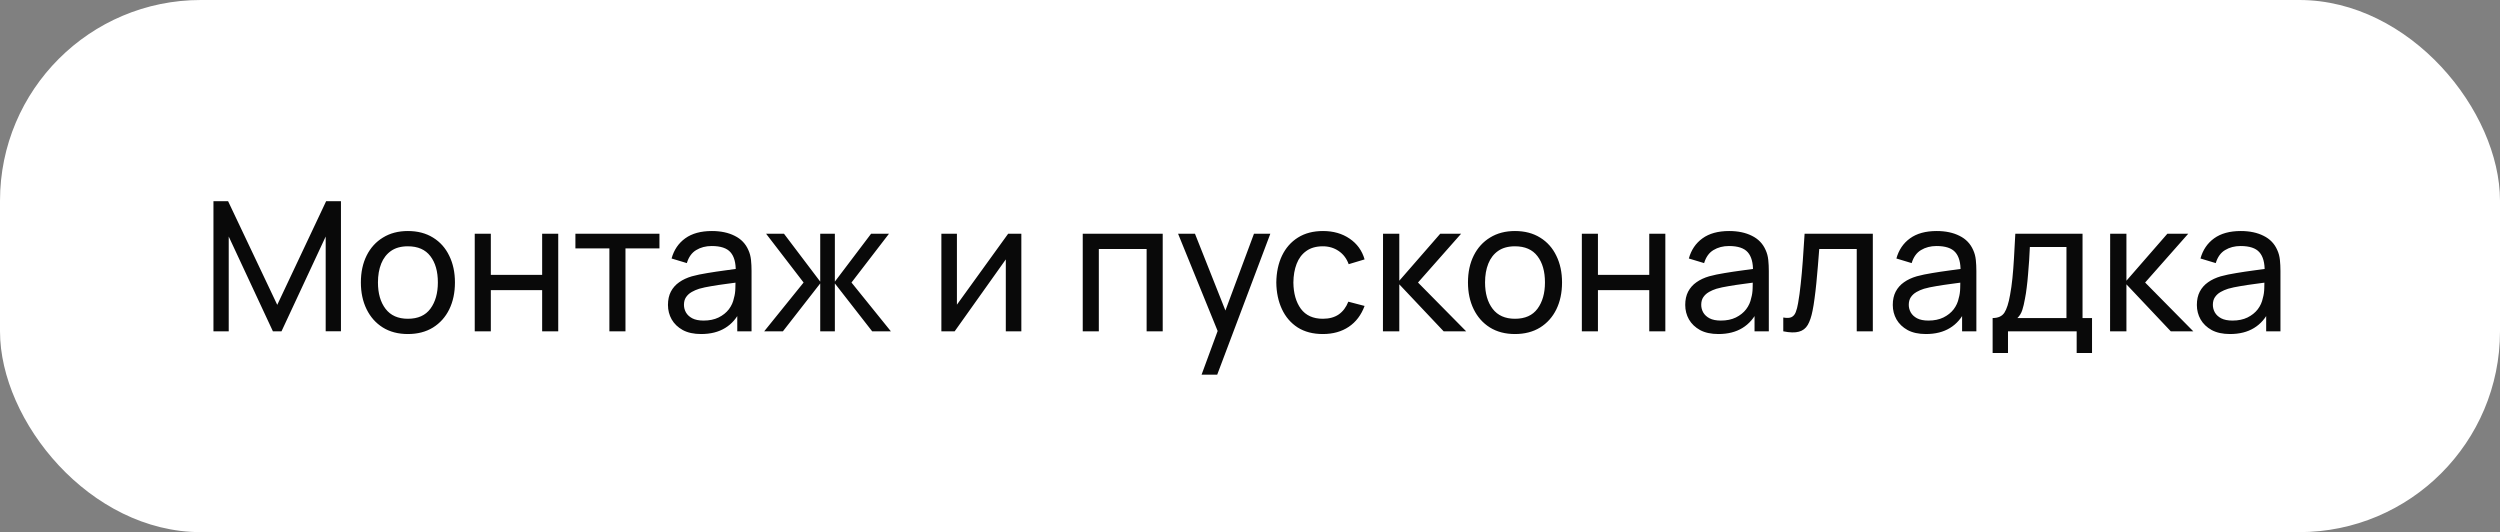 <?xml version="1.0" encoding="UTF-8"?> <svg xmlns="http://www.w3.org/2000/svg" width="249" height="53" viewBox="0 0 249 53" fill="none"><rect x="0" y="0" width="249" height="53" fill="#808080" stroke="none"/><rect width="249" height="53" rx="20" fill="white"></rect><path d="M21.26 33V20.04H22.718L27.614 30.363L32.483 20.04H33.959V32.991H32.438V23.559L28.037 33H27.182L22.781 23.559V33H21.26ZM40.623 33.27C39.657 33.27 38.823 33.051 38.121 32.613C37.425 32.175 36.888 31.569 36.51 30.795C36.132 30.021 35.943 29.133 35.943 28.131C35.943 27.111 36.135 26.217 36.519 25.449C36.903 24.681 37.446 24.084 38.148 23.658C38.85 23.226 39.675 23.01 40.623 23.01C41.595 23.01 42.432 23.229 43.134 23.667C43.836 24.099 44.373 24.702 44.745 25.476C45.123 26.244 45.312 27.129 45.312 28.131C45.312 29.145 45.123 30.039 44.745 30.813C44.367 31.581 43.827 32.184 43.125 32.622C42.423 33.054 41.589 33.27 40.623 33.27ZM40.623 31.749C41.631 31.749 42.381 31.413 42.873 30.741C43.365 30.069 43.611 29.199 43.611 28.131C43.611 27.033 43.362 26.16 42.864 25.512C42.366 24.858 41.619 24.531 40.623 24.531C39.945 24.531 39.387 24.684 38.949 24.99C38.511 25.296 38.184 25.719 37.968 26.259C37.752 26.799 37.644 27.423 37.644 28.131C37.644 29.223 37.896 30.099 38.4 30.759C38.904 31.419 39.645 31.749 40.623 31.749ZM47.284 33V23.28H48.886V27.375H53.998V23.28H55.6V33H53.998V28.896H48.886V33H47.284ZM60.695 33V24.738H57.311V23.28H65.681V24.738H62.297V33H60.695ZM69.832 33.27C69.106 33.27 68.497 33.138 68.005 32.874C67.519 32.604 67.15 32.25 66.898 31.812C66.652 31.374 66.529 30.894 66.529 30.372C66.529 29.862 66.625 29.421 66.817 29.049C67.015 28.671 67.291 28.359 67.645 28.113C67.999 27.861 68.422 27.663 68.914 27.519C69.376 27.393 69.892 27.285 70.462 27.195C71.038 27.099 71.62 27.012 72.208 26.934C72.796 26.856 73.345 26.781 73.855 26.709L73.279 27.042C73.297 26.178 73.123 25.539 72.757 25.125C72.397 24.711 71.773 24.504 70.885 24.504C70.297 24.504 69.781 24.639 69.337 24.909C68.899 25.173 68.59 25.605 68.41 26.205L66.889 25.746C67.123 24.894 67.576 24.225 68.248 23.739C68.92 23.253 69.805 23.01 70.903 23.01C71.785 23.01 72.541 23.169 73.171 23.487C73.807 23.799 74.263 24.273 74.539 24.909C74.677 25.209 74.764 25.536 74.8 25.89C74.836 26.238 74.854 26.604 74.854 26.988V33H73.432V30.669L73.765 30.885C73.399 31.671 72.886 32.265 72.226 32.667C71.572 33.069 70.774 33.27 69.832 33.27ZM70.075 31.929C70.651 31.929 71.149 31.827 71.569 31.623C71.995 31.413 72.337 31.14 72.595 30.804C72.853 30.462 73.021 30.09 73.099 29.688C73.189 29.388 73.237 29.055 73.243 28.689C73.255 28.317 73.261 28.032 73.261 27.834L73.819 28.077C73.297 28.149 72.784 28.218 72.28 28.284C71.776 28.35 71.299 28.422 70.849 28.5C70.399 28.572 69.994 28.659 69.634 28.761C69.37 28.845 69.121 28.953 68.887 29.085C68.659 29.217 68.473 29.388 68.329 29.598C68.191 29.802 68.122 30.057 68.122 30.363C68.122 30.627 68.188 30.879 68.32 31.119C68.458 31.359 68.668 31.554 68.95 31.704C69.238 31.854 69.613 31.929 70.075 31.929ZM76.114 33L80.038 28.14L76.303 23.28H78.085L81.694 28.05V23.28H83.152V28.05L86.761 23.28H88.543L84.808 28.14L88.732 33H86.869L83.152 28.23V33H81.694V28.23L77.977 33H76.114ZM101.726 23.28V33H100.178V25.836L95.084 33H93.761V23.28H95.309V30.345L100.412 23.28H101.726ZM107.841 33V23.28H115.806V33H114.204V24.801H109.443V33H107.841ZM119.676 37.32L121.557 32.208L121.584 33.72L117.336 23.28H119.019L122.349 31.677H121.773L124.896 23.28H126.525L121.233 37.32H119.676ZM131.755 33.27C130.771 33.27 129.934 33.051 129.244 32.613C128.56 32.169 128.038 31.56 127.678 30.786C127.318 30.012 127.132 29.13 127.12 28.14C127.132 27.126 127.321 26.235 127.687 25.467C128.059 24.693 128.59 24.09 129.28 23.658C129.97 23.226 130.801 23.01 131.773 23.01C132.799 23.01 133.681 23.262 134.419 23.766C135.163 24.27 135.661 24.96 135.913 25.836L134.329 26.313C134.125 25.749 133.792 25.311 133.33 24.999C132.874 24.687 132.349 24.531 131.755 24.531C131.089 24.531 130.54 24.687 130.108 24.999C129.676 25.305 129.355 25.731 129.145 26.277C128.935 26.817 128.827 27.438 128.821 28.14C128.833 29.22 129.082 30.093 129.568 30.759C130.06 31.419 130.789 31.749 131.755 31.749C132.391 31.749 132.919 31.605 133.339 31.317C133.759 31.023 134.077 30.6 134.293 30.048L135.913 30.471C135.577 31.377 135.052 32.07 134.338 32.55C133.624 33.03 132.763 33.27 131.755 33.27ZM137.741 33L137.75 23.28H139.37V27.96L143.447 23.28H145.526L141.233 28.14L146.03 33H143.789L139.37 28.32V33H137.741ZM150.89 33.27C149.924 33.27 149.09 33.051 148.388 32.613C147.692 32.175 147.155 31.569 146.777 30.795C146.399 30.021 146.21 29.133 146.21 28.131C146.21 27.111 146.402 26.217 146.786 25.449C147.17 24.681 147.713 24.084 148.415 23.658C149.117 23.226 149.942 23.01 150.89 23.01C151.862 23.01 152.699 23.229 153.401 23.667C154.103 24.099 154.64 24.702 155.012 25.476C155.39 26.244 155.579 27.129 155.579 28.131C155.579 29.145 155.39 30.039 155.012 30.813C154.634 31.581 154.094 32.184 153.392 32.622C152.69 33.054 151.856 33.27 150.89 33.27ZM150.89 31.749C151.898 31.749 152.648 31.413 153.14 30.741C153.632 30.069 153.878 29.199 153.878 28.131C153.878 27.033 153.629 26.16 153.131 25.512C152.633 24.858 151.886 24.531 150.89 24.531C150.212 24.531 149.654 24.684 149.216 24.99C148.778 25.296 148.451 25.719 148.235 26.259C148.019 26.799 147.911 27.423 147.911 28.131C147.911 29.223 148.163 30.099 148.667 30.759C149.171 31.419 149.912 31.749 150.89 31.749ZM157.552 33V23.28H159.154V27.375H164.266V23.28H165.868V33H164.266V28.896H159.154V33H157.552ZM171.152 33.27C170.426 33.27 169.817 33.138 169.325 32.874C168.839 32.604 168.47 32.25 168.218 31.812C167.972 31.374 167.849 30.894 167.849 30.372C167.849 29.862 167.945 29.421 168.137 29.049C168.335 28.671 168.611 28.359 168.965 28.113C169.319 27.861 169.742 27.663 170.234 27.519C170.696 27.393 171.212 27.285 171.782 27.195C172.358 27.099 172.94 27.012 173.528 26.934C174.116 26.856 174.665 26.781 175.175 26.709L174.599 27.042C174.617 26.178 174.443 25.539 174.077 25.125C173.717 24.711 173.093 24.504 172.205 24.504C171.617 24.504 171.101 24.639 170.657 24.909C170.219 25.173 169.91 25.605 169.73 26.205L168.209 25.746C168.443 24.894 168.896 24.225 169.568 23.739C170.24 23.253 171.125 23.01 172.223 23.01C173.105 23.01 173.861 23.169 174.491 23.487C175.127 23.799 175.583 24.273 175.859 24.909C175.997 25.209 176.084 25.536 176.12 25.89C176.156 26.238 176.174 26.604 176.174 26.988V33H174.752V30.669L175.085 30.885C174.719 31.671 174.206 32.265 173.546 32.667C172.892 33.069 172.094 33.27 171.152 33.27ZM171.395 31.929C171.971 31.929 172.469 31.827 172.889 31.623C173.315 31.413 173.657 31.14 173.915 30.804C174.173 30.462 174.341 30.09 174.419 29.688C174.509 29.388 174.557 29.055 174.563 28.689C174.575 28.317 174.581 28.032 174.581 27.834L175.139 28.077C174.617 28.149 174.104 28.218 173.6 28.284C173.096 28.35 172.619 28.422 172.169 28.5C171.719 28.572 171.314 28.659 170.954 28.761C170.69 28.845 170.441 28.953 170.207 29.085C169.979 29.217 169.793 29.388 169.649 29.598C169.511 29.802 169.442 30.057 169.442 30.363C169.442 30.627 169.508 30.879 169.64 31.119C169.778 31.359 169.988 31.554 170.27 31.704C170.558 31.854 170.933 31.929 171.395 31.929ZM177.614 33V31.623C177.974 31.689 178.247 31.677 178.433 31.587C178.625 31.491 178.766 31.326 178.856 31.092C178.952 30.852 179.03 30.552 179.09 30.192C179.192 29.622 179.279 28.986 179.351 28.284C179.429 27.582 179.498 26.814 179.558 25.98C179.624 25.14 179.684 24.24 179.738 23.28H186.533V33H184.931V24.801H181.196C181.16 25.353 181.115 25.92 181.061 26.502C181.013 27.084 180.962 27.651 180.908 28.203C180.854 28.749 180.794 29.259 180.728 29.733C180.668 30.201 180.602 30.606 180.53 30.948C180.416 31.536 180.257 32.007 180.053 32.361C179.849 32.709 179.555 32.934 179.171 33.036C178.787 33.144 178.268 33.132 177.614 33ZM191.824 33.27C191.098 33.27 190.489 33.138 189.997 32.874C189.511 32.604 189.142 32.25 188.89 31.812C188.644 31.374 188.521 30.894 188.521 30.372C188.521 29.862 188.617 29.421 188.809 29.049C189.007 28.671 189.283 28.359 189.637 28.113C189.991 27.861 190.414 27.663 190.906 27.519C191.368 27.393 191.884 27.285 192.454 27.195C193.03 27.099 193.612 27.012 194.2 26.934C194.788 26.856 195.337 26.781 195.847 26.709L195.271 27.042C195.289 26.178 195.115 25.539 194.749 25.125C194.389 24.711 193.765 24.504 192.877 24.504C192.289 24.504 191.773 24.639 191.329 24.909C190.891 25.173 190.582 25.605 190.402 26.205L188.881 25.746C189.115 24.894 189.568 24.225 190.24 23.739C190.912 23.253 191.797 23.01 192.895 23.01C193.777 23.01 194.533 23.169 195.163 23.487C195.799 23.799 196.255 24.273 196.531 24.909C196.669 25.209 196.756 25.536 196.792 25.89C196.828 26.238 196.846 26.604 196.846 26.988V33H195.424V30.669L195.757 30.885C195.391 31.671 194.878 32.265 194.218 32.667C193.564 33.069 192.766 33.27 191.824 33.27ZM192.067 31.929C192.643 31.929 193.141 31.827 193.561 31.623C193.987 31.413 194.329 31.14 194.587 30.804C194.845 30.462 195.013 30.09 195.091 29.688C195.181 29.388 195.229 29.055 195.235 28.689C195.247 28.317 195.253 28.032 195.253 27.834L195.811 28.077C195.289 28.149 194.776 28.218 194.272 28.284C193.768 28.35 193.291 28.422 192.841 28.5C192.391 28.572 191.986 28.659 191.626 28.761C191.362 28.845 191.113 28.953 190.879 29.085C190.651 29.217 190.465 29.388 190.321 29.598C190.183 29.802 190.114 30.057 190.114 30.363C190.114 30.627 190.18 30.879 190.312 31.119C190.45 31.359 190.66 31.554 190.942 31.704C191.23 31.854 191.605 31.929 192.067 31.929ZM198.466 35.16V31.677C199.012 31.677 199.402 31.5 199.636 31.146C199.87 30.786 200.059 30.195 200.203 29.373C200.299 28.857 200.377 28.305 200.437 27.717C200.497 27.129 200.548 26.475 200.59 25.755C200.638 25.029 200.683 24.204 200.725 23.28H207.421V31.677H208.366V35.16H206.836V33H199.996V35.16H198.466ZM200.932 31.677H205.819V24.603H202.174C202.156 25.029 202.132 25.476 202.102 25.944C202.072 26.406 202.036 26.868 201.994 27.33C201.958 27.792 201.913 28.23 201.859 28.644C201.811 29.052 201.754 29.418 201.688 29.742C201.61 30.192 201.52 30.573 201.418 30.885C201.316 31.197 201.154 31.461 200.932 31.677ZM210.163 33L210.172 23.28H211.792V27.96L215.869 23.28H217.948L213.655 28.14L218.452 33H216.211L211.792 28.32V33H210.163ZM222.111 33.27C221.385 33.27 220.776 33.138 220.284 32.874C219.798 32.604 219.429 32.25 219.177 31.812C218.931 31.374 218.808 30.894 218.808 30.372C218.808 29.862 218.904 29.421 219.096 29.049C219.294 28.671 219.57 28.359 219.924 28.113C220.278 27.861 220.701 27.663 221.193 27.519C221.655 27.393 222.171 27.285 222.741 27.195C223.317 27.099 223.899 27.012 224.487 26.934C225.075 26.856 225.624 26.781 226.134 26.709L225.558 27.042C225.576 26.178 225.402 25.539 225.036 25.125C224.676 24.711 224.052 24.504 223.164 24.504C222.576 24.504 222.06 24.639 221.616 24.909C221.178 25.173 220.869 25.605 220.689 26.205L219.168 25.746C219.402 24.894 219.855 24.225 220.527 23.739C221.199 23.253 222.084 23.01 223.182 23.01C224.064 23.01 224.82 23.169 225.45 23.487C226.086 23.799 226.542 24.273 226.818 24.909C226.956 25.209 227.043 25.536 227.079 25.89C227.115 26.238 227.133 26.604 227.133 26.988V33H225.711V30.669L226.044 30.885C225.678 31.671 225.165 32.265 224.505 32.667C223.851 33.069 223.053 33.27 222.111 33.27ZM222.354 31.929C222.93 31.929 223.428 31.827 223.848 31.623C224.274 31.413 224.616 31.14 224.874 30.804C225.132 30.462 225.3 30.09 225.378 29.688C225.468 29.388 225.516 29.055 225.522 28.689C225.534 28.317 225.54 28.032 225.54 27.834L226.098 28.077C225.576 28.149 225.063 28.218 224.559 28.284C224.055 28.35 223.578 28.422 223.128 28.5C222.678 28.572 222.273 28.659 221.913 28.761C221.649 28.845 221.4 28.953 221.166 29.085C220.938 29.217 220.752 29.388 220.608 29.598C220.47 29.802 220.401 30.057 220.401 30.363C220.401 30.627 220.467 30.879 220.599 31.119C220.737 31.359 220.947 31.554 221.229 31.704C221.517 31.854 221.892 31.929 222.354 31.929Z" fill="#090909"></path></svg> 